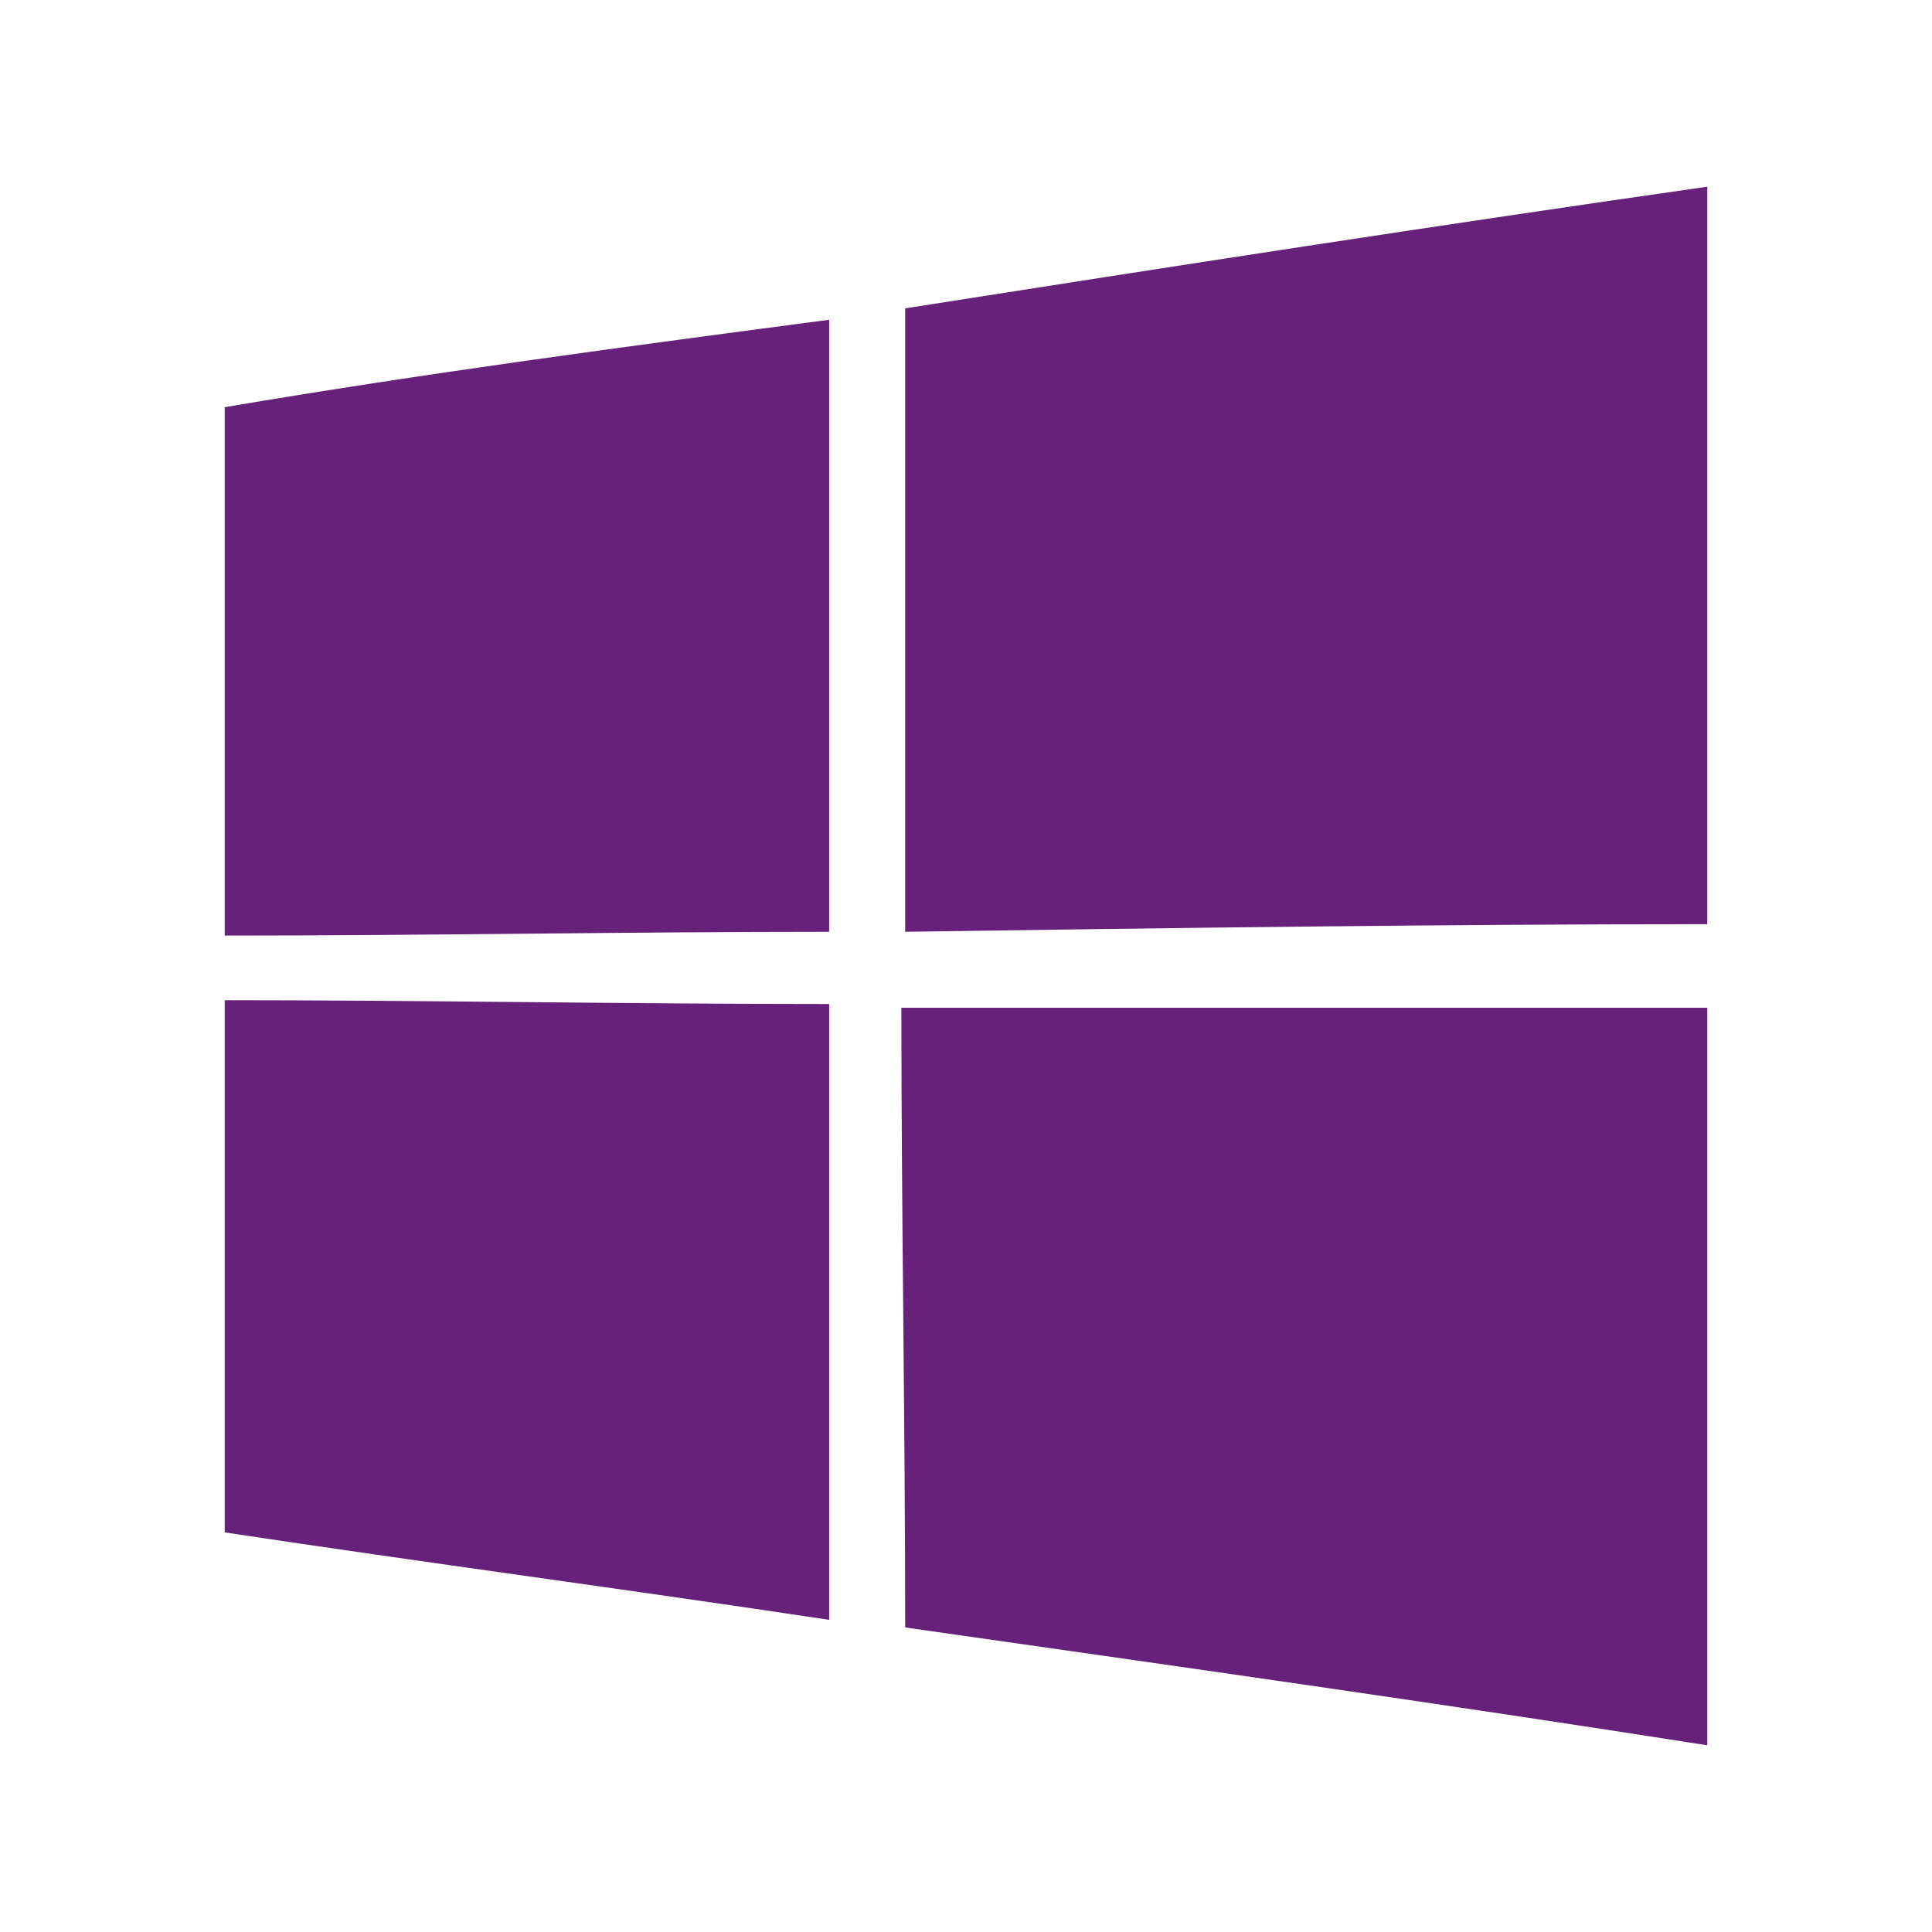 <svg xmlns="http://www.w3.org/2000/svg" xmlns:xlink="http://www.w3.org/1999/xlink" width="280" height="280" viewBox="0 0 280 280">
  <defs>
    <clipPath id="clip-windows">
      <rect width="280" height="280"/>
    </clipPath>
  </defs>
  <g id="windows" clip-path="url(#clip-windows)">
    <path id="windows-2" data-name="windows" d="M118.617,36.63C157.183,30.57,196.3,24.509,234.864,19V125.881c-38.565,0-77.682.551-116.247,1.1V36.63ZM20,50.954C49.2,46,78.4,42.139,107.6,38.283v88.7c-29.2,0-58.4.551-87.6.551V50.954ZM20,136.9c29.2,0,58.4.551,87.6.551V226.7c-29.2-4.407-58.4-8.264-87.6-12.671V136.9Zm98.066,1.1h116.8V244.883c-38.565-6.06-77.682-11.57-116.247-17.079C118.617,198.054,118.066,167.752,118.066,138Z" transform="translate(12.568 8.059)" fill="#67217a"/>
  </g>
</svg>
